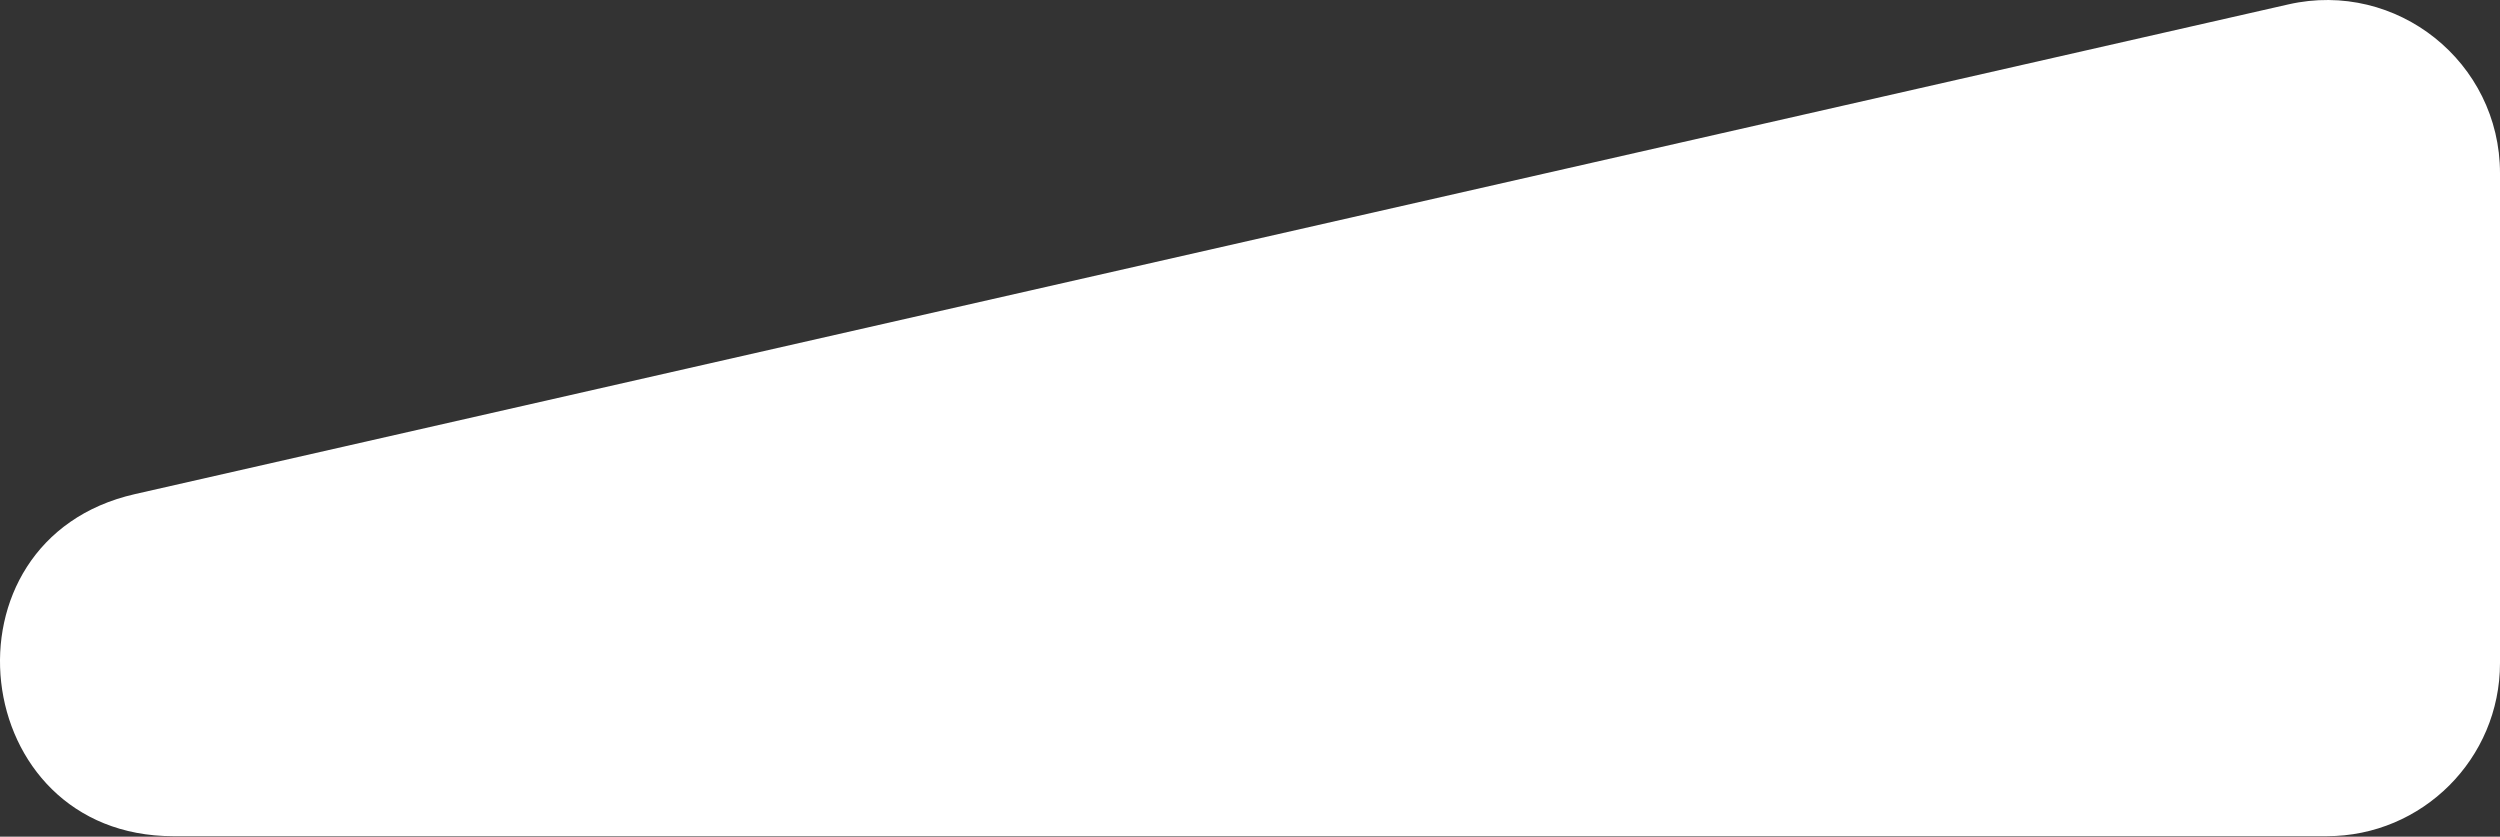<?xml version="1.0" encoding="UTF-8"?> <svg xmlns="http://www.w3.org/2000/svg" width="1733" height="580" viewBox="0 0 1733 580" fill="none"><rect x="0" y="0" width="1733" height="580" fill="#333333" stroke="none"/> <path d="M93.497 342.521C-46.046 374.255 -22.986 579.64 120.12 579.64L1612.95 579.64C1679.25 579.64 1733 525.89 1733 459.586L1733 120.105C1733 43.057 1661.45 -14.045 1586.32 3.04L93.497 342.521Z" fill="white"></path> </svg> 